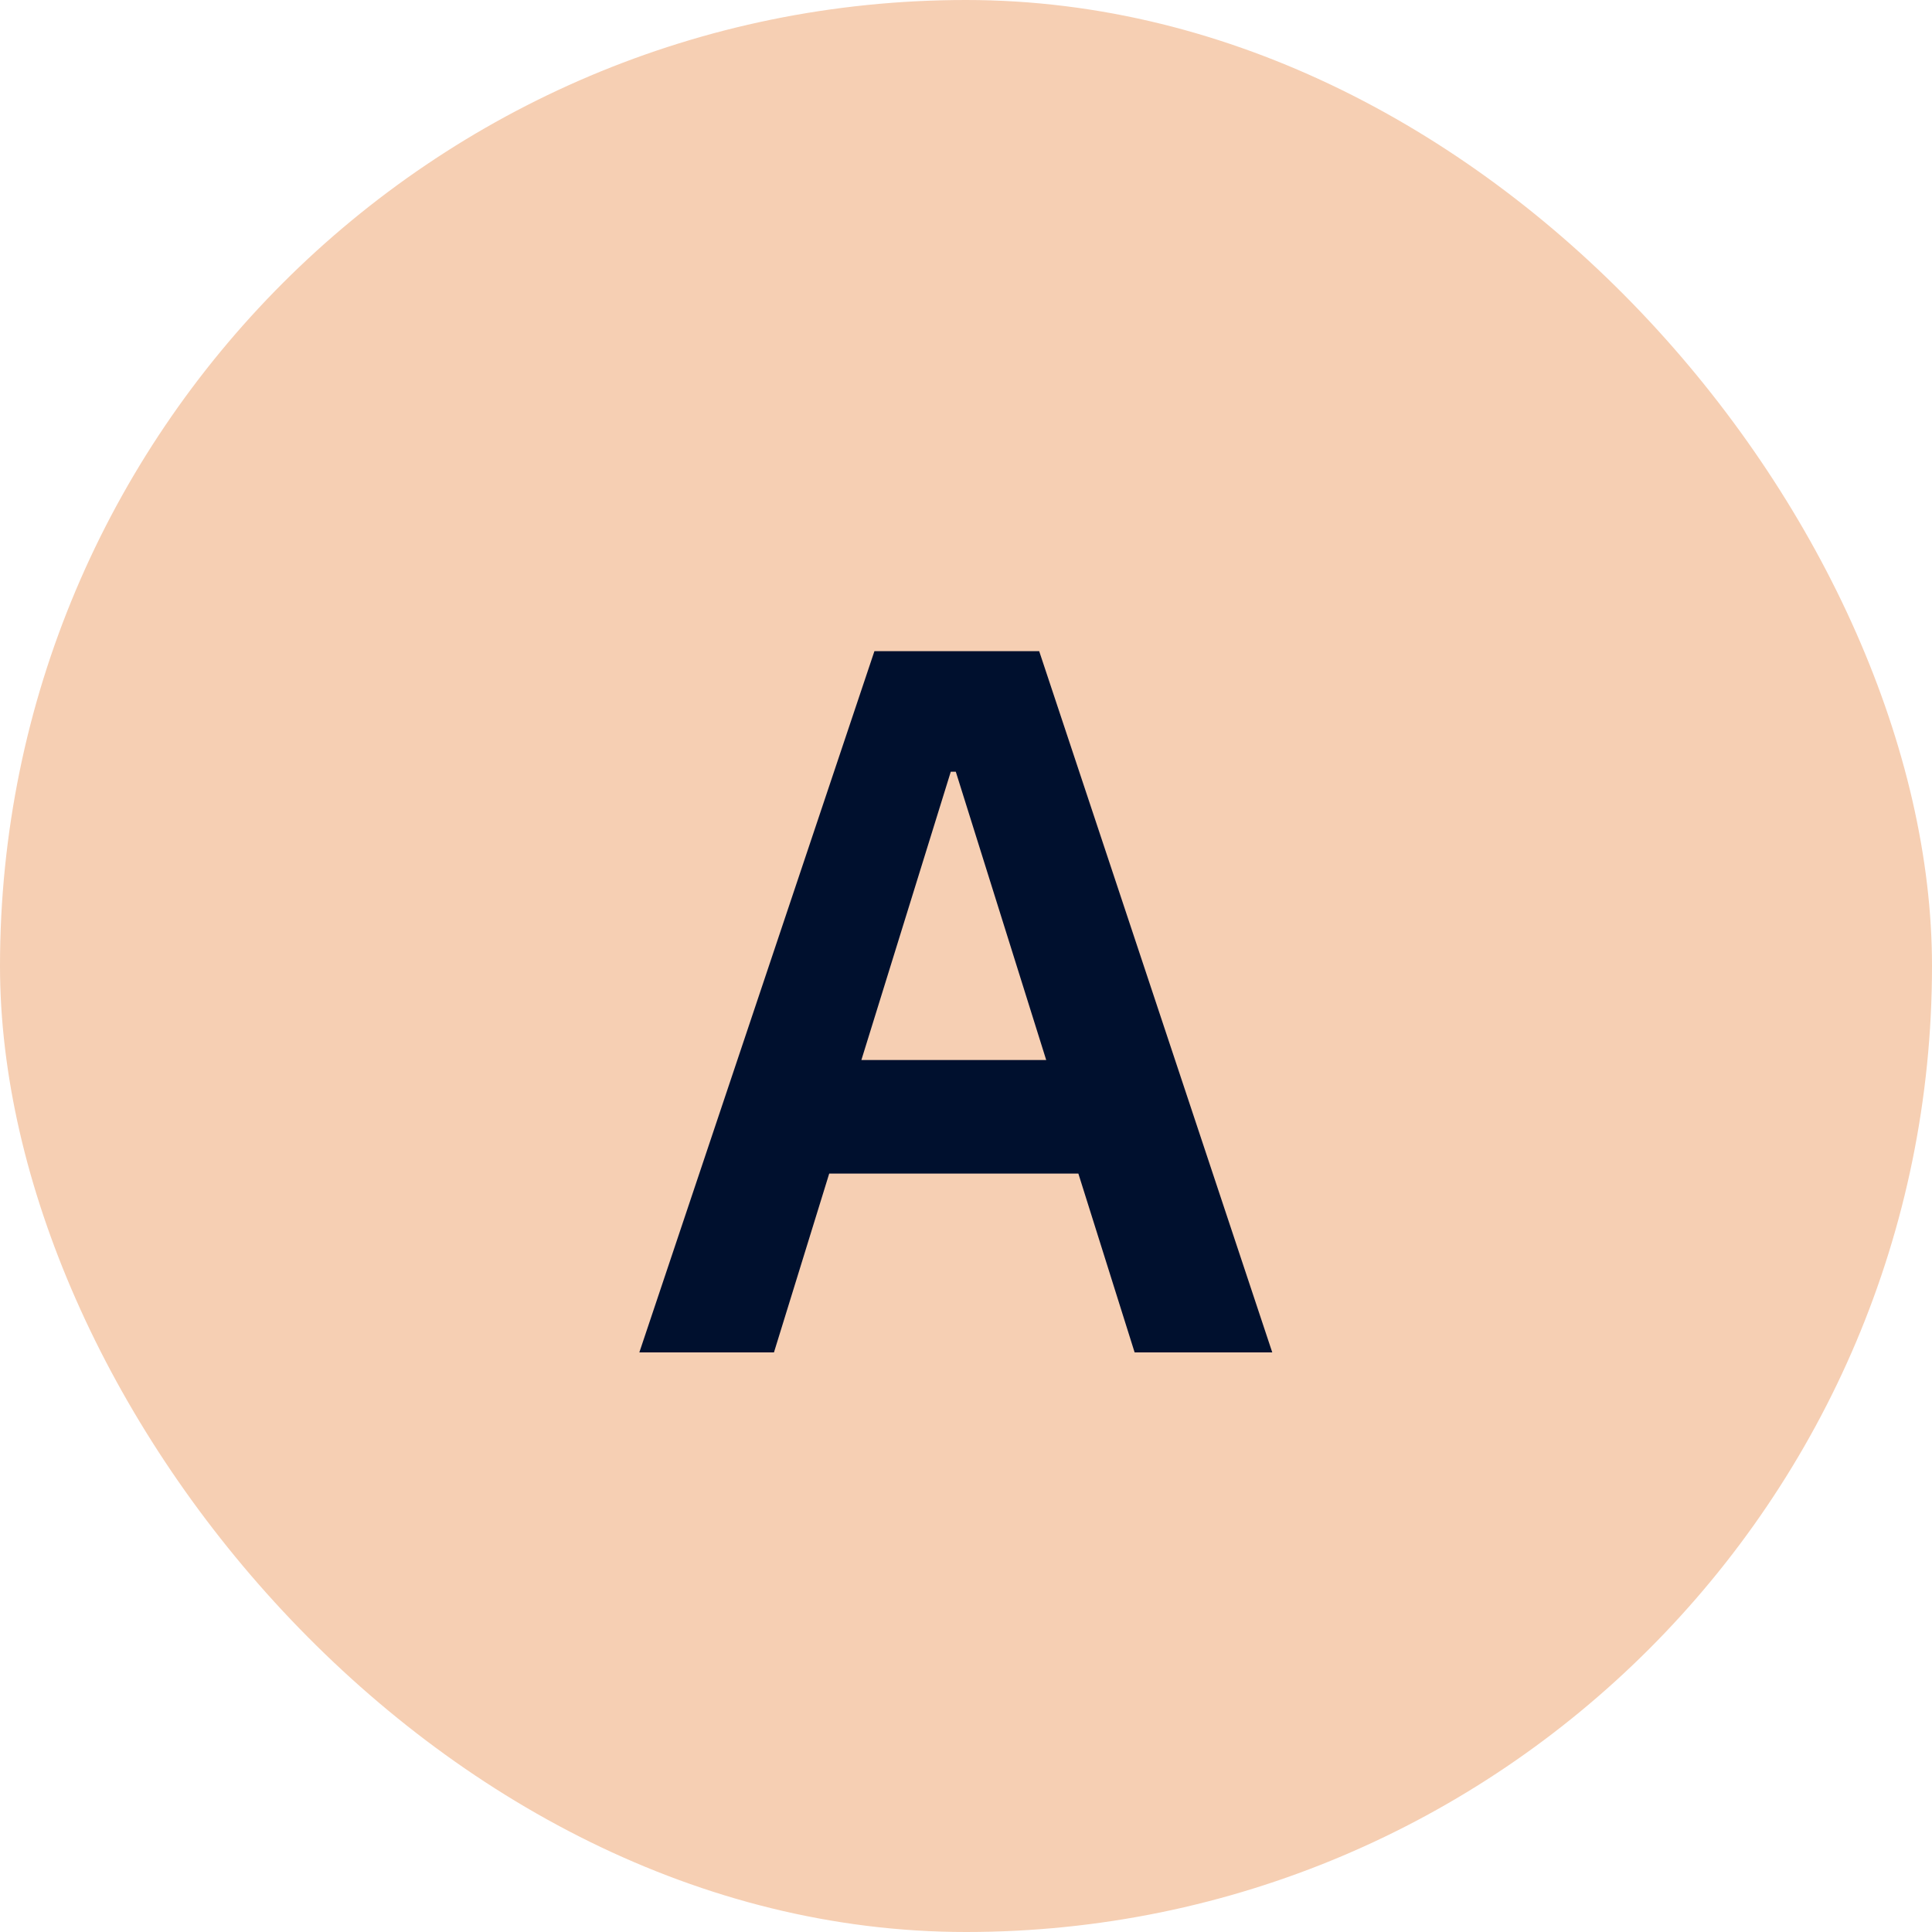 <?xml version="1.0" encoding="UTF-8"?>
<svg xmlns="http://www.w3.org/2000/svg" width="50" height="50" viewBox="0 0 50 50" fill="none">
  <rect width="50" height="50" rx="25" fill="#F6CFB3"></rect>
  <path d="M29.364 35L27.908 30.372H21.46L20.03 35H16.546L22.63 16.852H26.894L32.926 35H29.364ZM24.736 19.972H24.606L22.292 27.434H27.076L24.736 19.972Z" fill="#00102E"></path>
</svg>
